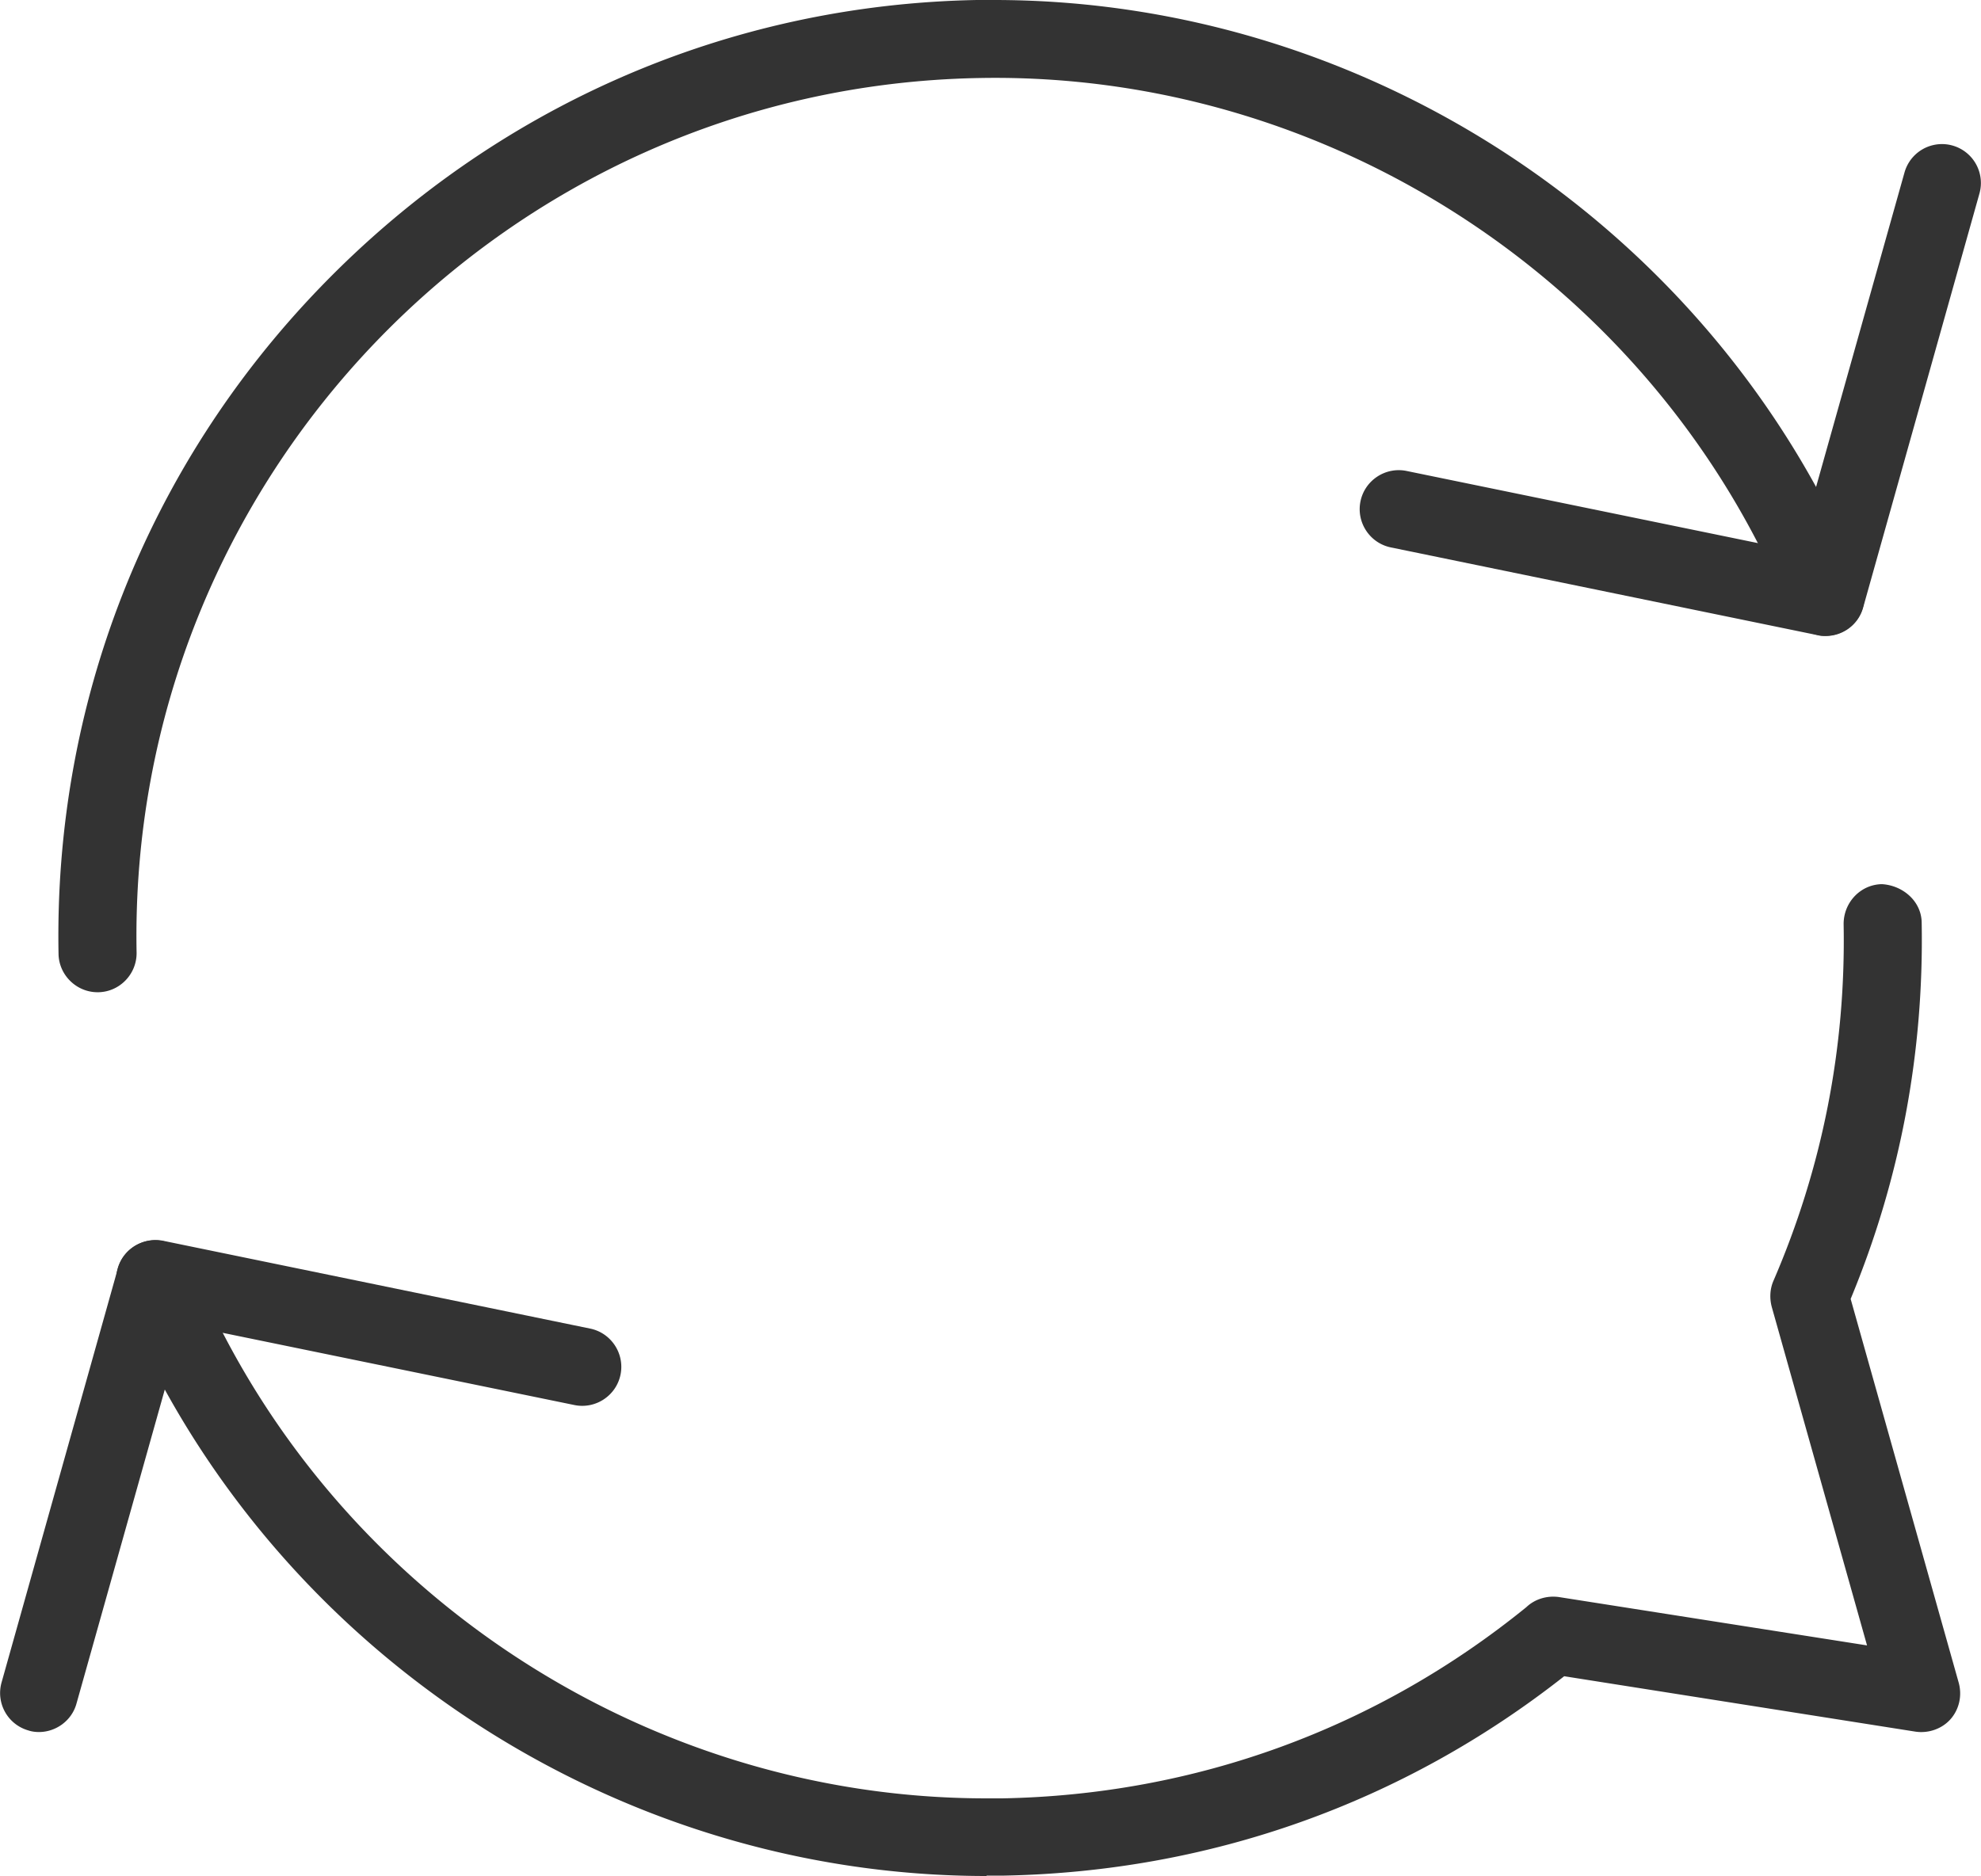 <svg xmlns="http://www.w3.org/2000/svg" id="Layer_1" viewBox="0 0 50.76 48.08"><defs><style>.cls-1{fill:#333}</style></defs><path d="M1 44.39c-.09 0-.18-.01-.27-.04a.997.997 0 0 1-.69-1.23l2.98-10.61c.14-.51.66-.81 1.16-.71l10.94 2.25c.54.11.89.64.78 1.18-.11.54-.64.89-1.18.78L4.69 33.95l-2.73 9.71c-.12.44-.53.73-.96.73Z" class="cls-1"/><path d="M25.28 48.08c-9.67 0-18.56-5.95-22.23-14.92a.998.998 0 1 1 1.85-.75c3.36 8.22 11.51 13.68 20.37 13.68h.41c4.95-.09 9.6-1.79 13.43-4.9.22-.21.53-.3.83-.26l7.9 1.24-2.44-8.67c-.06-.22-.05-.46.04-.67 1.25-2.89 1.86-5.97 1.8-9.15 0-.55.43-1.01.98-1.02.53.03 1.01.43 1.02.98.06 3.34-.55 6.59-1.82 9.65l2.77 9.84c.09.33.01.68-.21.93s-.57.37-.9.32l-9-1.42c-4.13 3.25-9.08 5.01-14.36 5.11h-.44ZM2.5 25.43c-.54 0-.99-.44-1-.98-.12-6.41 2.26-12.48 6.71-17.09S18.62.12 25.03 0h.44c9.67 0 18.56 5.95 22.23 14.92a.998.998 0 0 1-.55 1.3.994.994 0 0 1-1.3-.55C42.44 7.32 34.1 1.82 25.07 2 12.94 2.23 3.27 12.28 3.5 24.41c.01.55-.43 1.01-.98 1.02H2.5Z" class="cls-1"/><path d="M46.78 16.3c-.07 0-.13 0-.2-.02l-10.94-2.25c-.54-.11-.89-.64-.78-1.18.11-.54.64-.89 1.18-.78l10.03 2.06 2.73-9.71a.997.997 0 1 1 1.92.54l-2.98 10.61c-.12.44-.52.73-.96.73Z" class="cls-1"/></svg>
